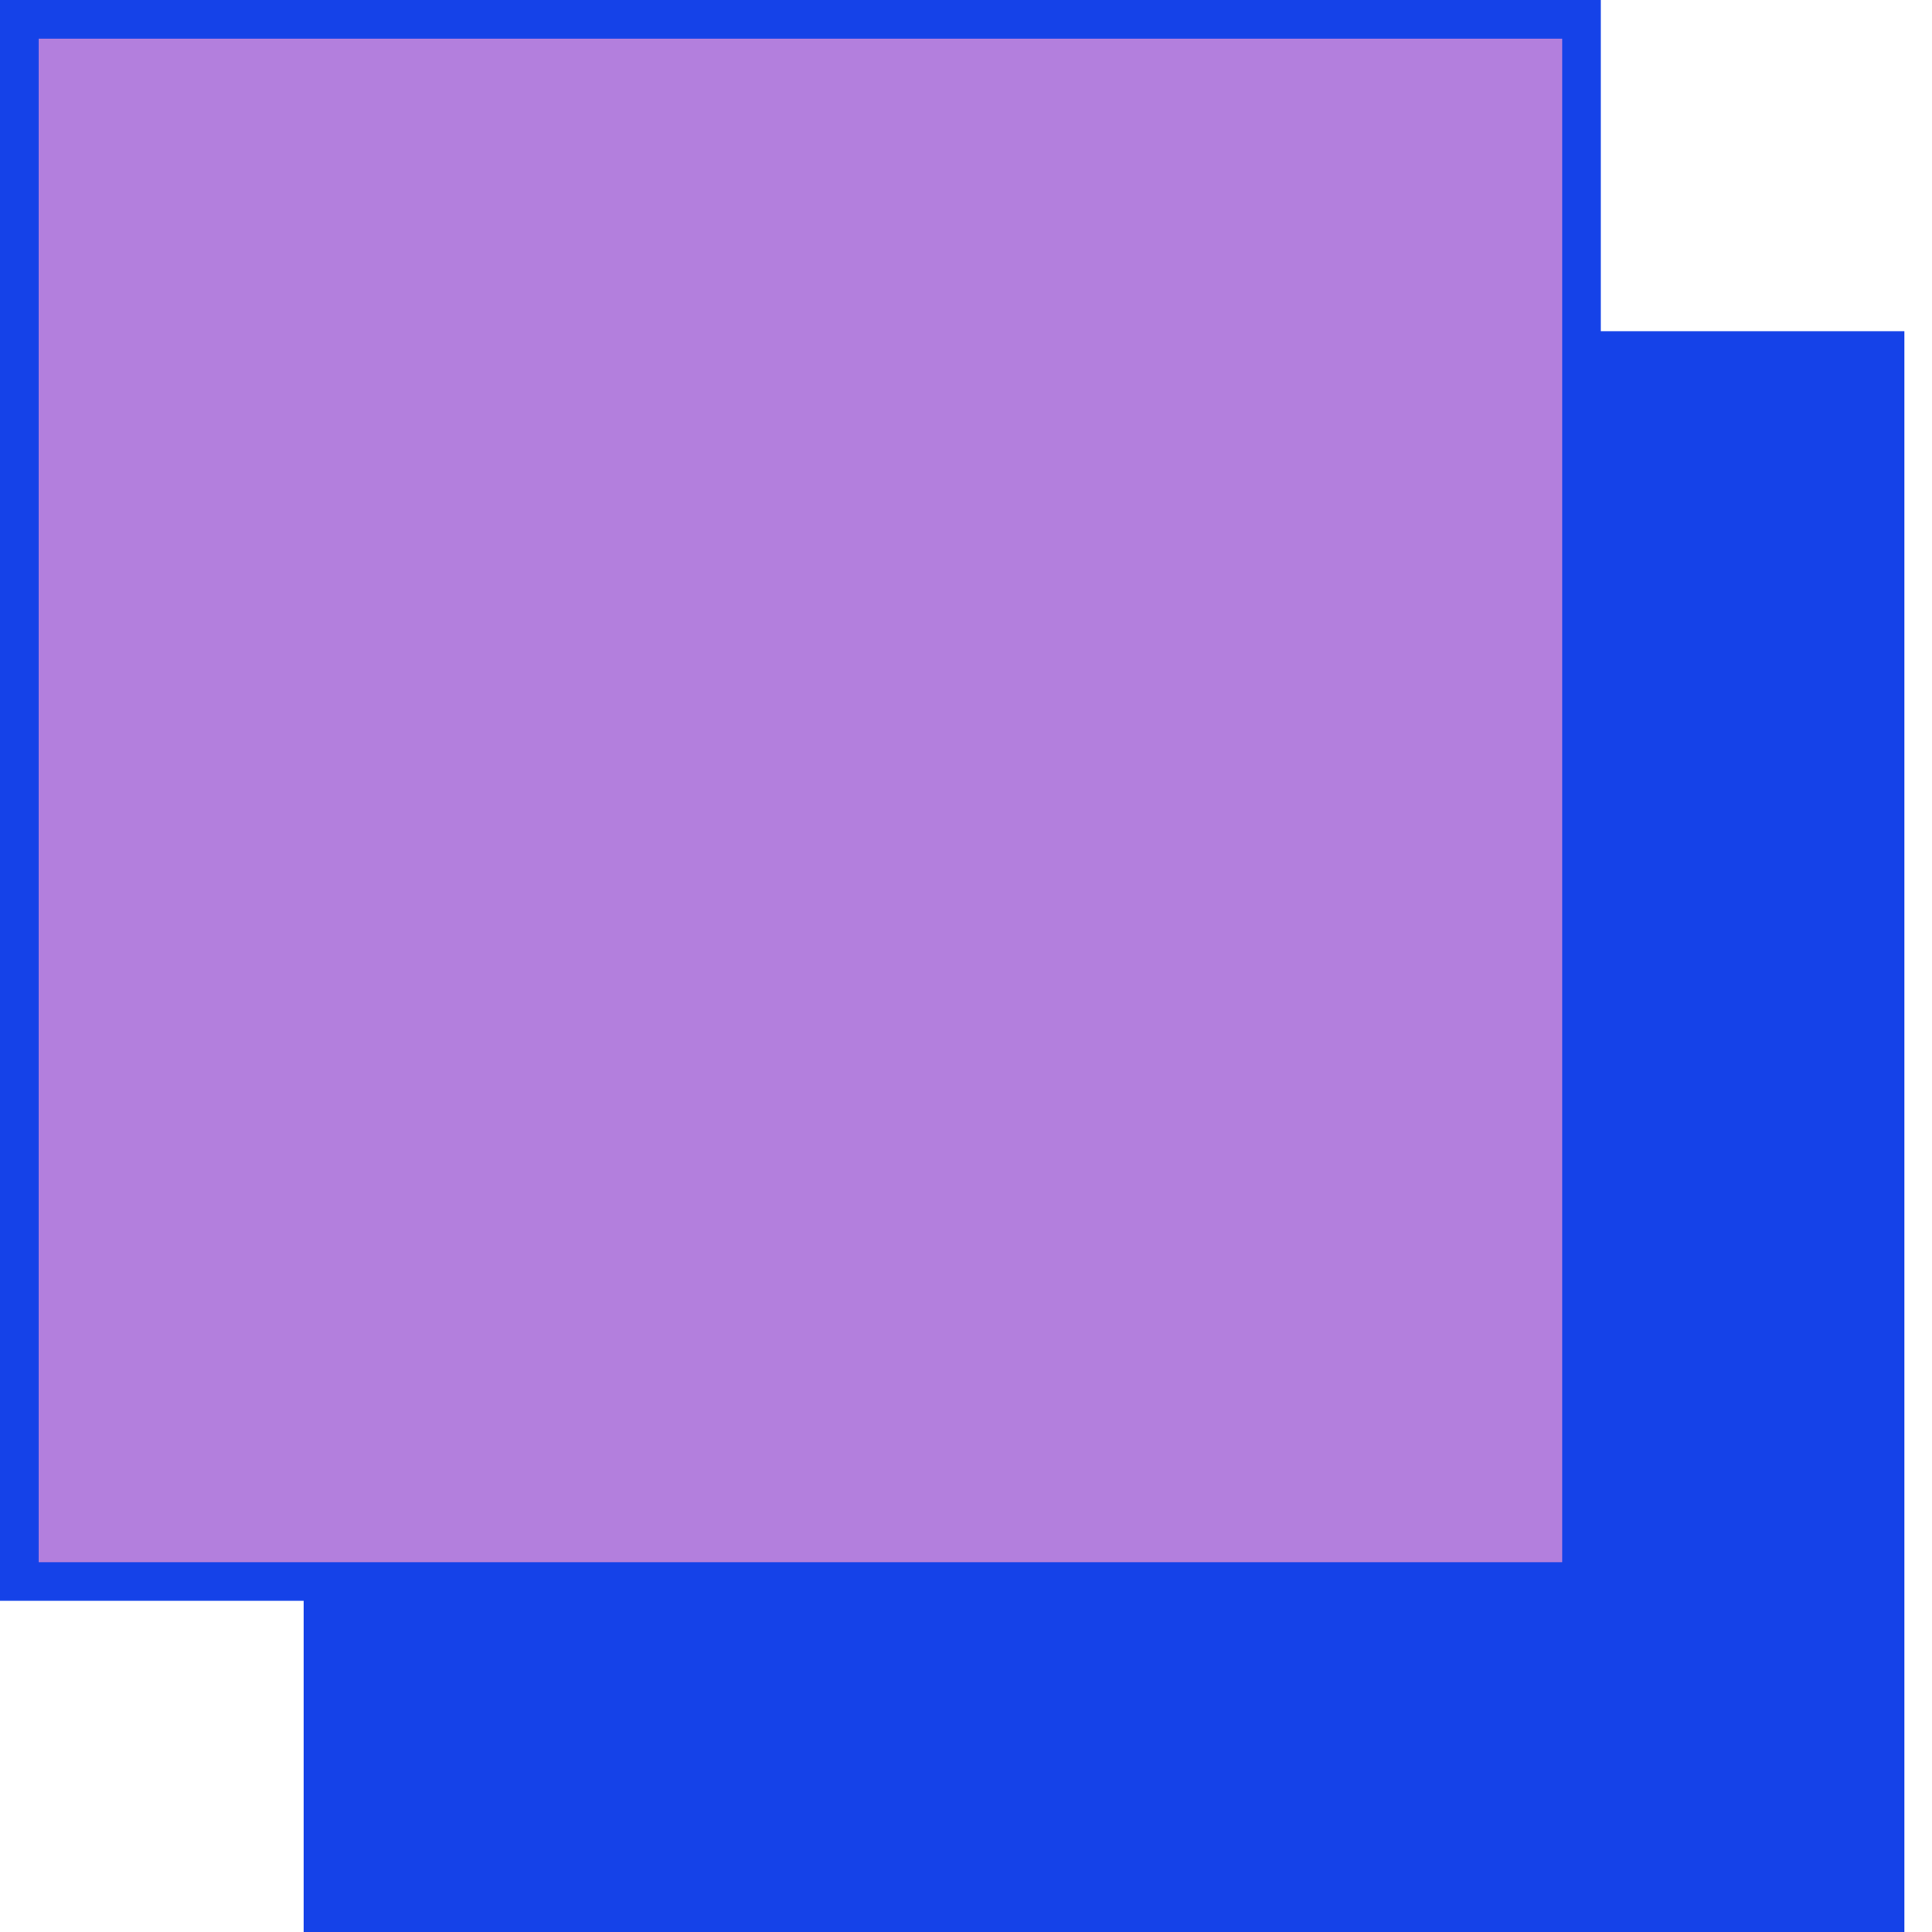 <?xml version="1.0" encoding="UTF-8"?>
<svg width="50px" height="50px" viewBox="0 0 50 50" version="1.1" xmlns="http://www.w3.org/2000/svg" xmlns:xlink="http://www.w3.org/1999/xlink">
    <!-- Generator: sketchtool 56.3 (101010) - https://sketch.com -->
    <title>69423706-439F-4EDA-9962-654879D42449</title>
    <desc>Created with sketchtool.</desc>
    <g id="Page-1" stroke="none" stroke-width="1" fill="none" fill-rule="evenodd">
        <g id="manual_option2" transform="translate(-145, -191)">
            <g id="Group-8" transform="translate(145, 186)">
                <g id="Group-4" transform="translate(0, 5)">
                    <g id="logo_manual">
                        <g id="Group-3">
                            <rect id="Rectangle" fill="#1542E8" x="7.857" y="8.571" width="41.429" height="41.429"></rect>
                            <rect id="Rectangle" stroke="#1542E8" fill="#B37FDD" x="0.5" y="0.5" width="40.429" height="40.429"></rect>
                        </g>
                    </g>
                </g>
            </g>
        </g>
    </g>
</svg>